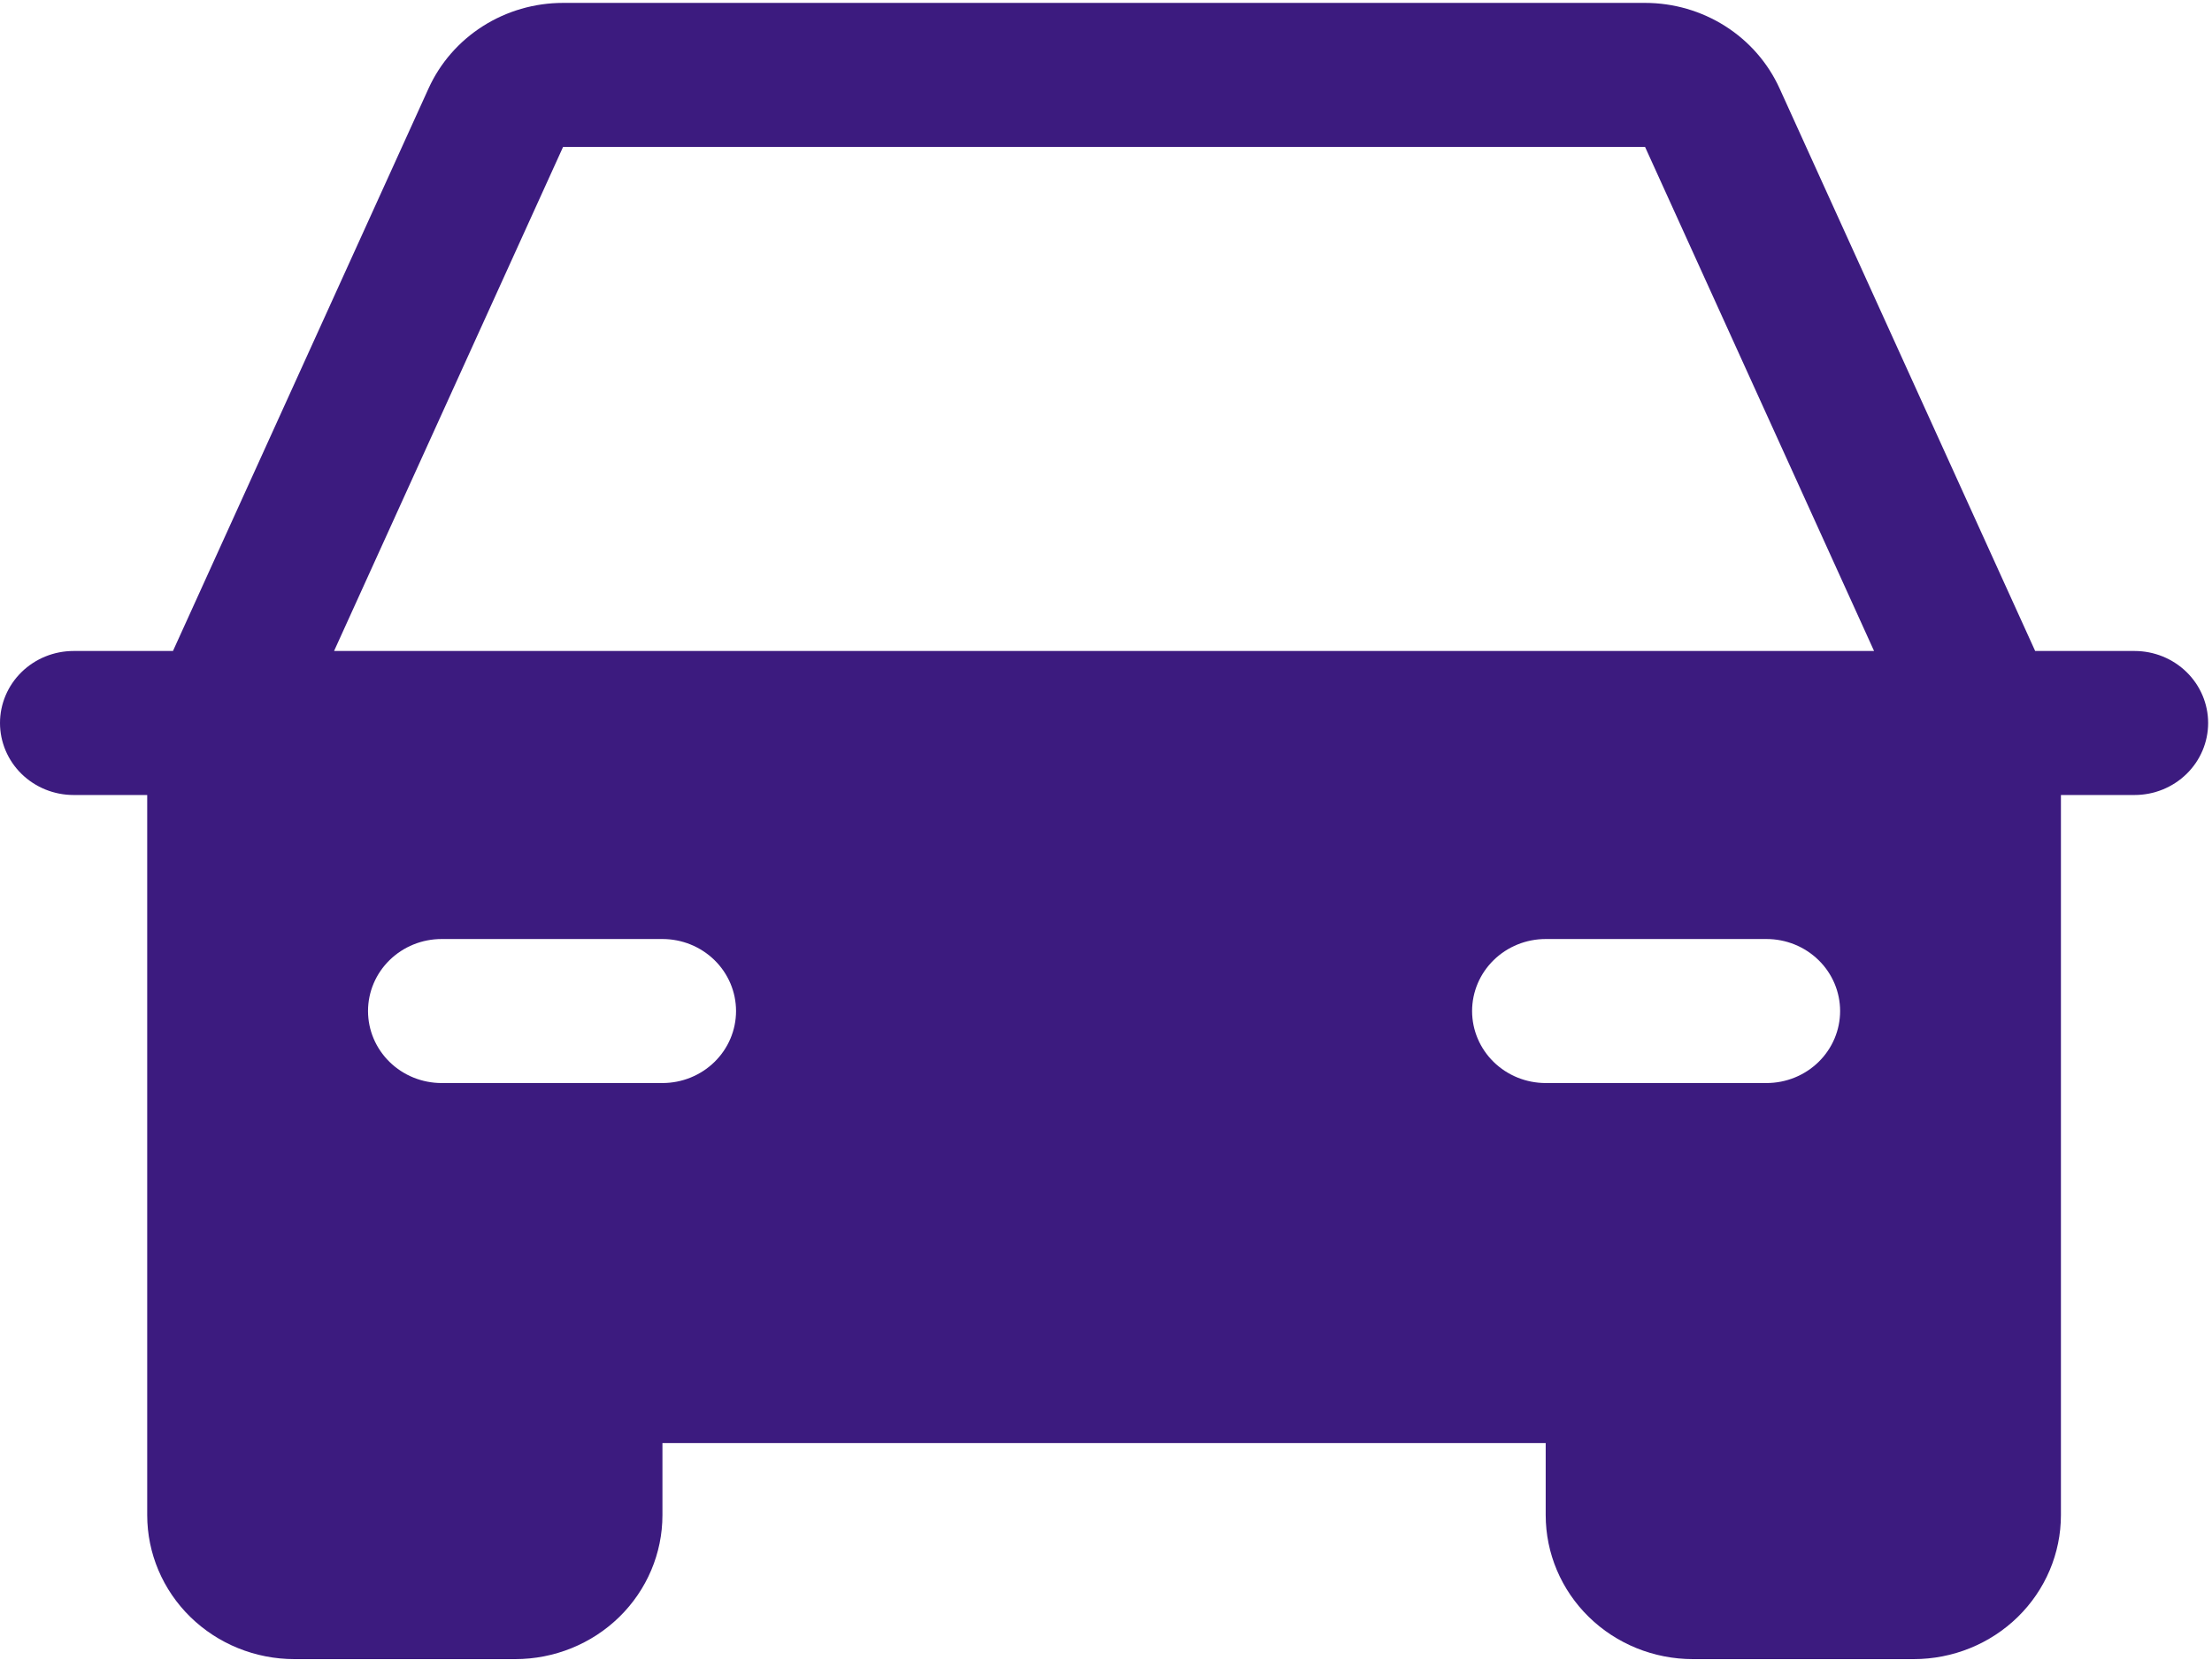 <?xml version="1.0" encoding="UTF-8"?> <svg xmlns="http://www.w3.org/2000/svg" width="445" height="334" viewBox="0 0 445 334" fill="none"><path d="M429.416 130.953H409.426L358.007 17.785C355.68 12.664 351.885 8.314 347.082 5.261C342.279 2.208 336.674 0.583 330.946 0.583H113.277C107.549 0.583 101.944 2.208 97.141 5.261C92.338 8.314 88.543 12.664 86.216 17.785L34.797 130.953H14.807C10.88 130.953 7.114 132.479 4.337 135.196C1.56 137.912 0 141.597 0 145.438C0 149.28 1.56 152.965 4.337 155.681C7.114 158.398 10.88 159.924 14.807 159.924H29.615V304.779C29.615 312.463 32.735 319.832 38.289 325.265C43.843 330.698 51.375 333.75 59.23 333.75H103.652C111.506 333.75 119.039 330.698 124.593 325.265C130.147 319.832 133.267 312.463 133.267 304.779V290.294H310.956V304.779C310.956 312.463 314.076 319.832 319.63 325.265C325.184 330.698 332.717 333.75 340.571 333.75H384.993C392.848 333.75 400.38 330.698 405.934 325.265C411.488 319.832 414.608 312.463 414.608 304.779V159.924H429.416C433.343 159.924 437.109 158.398 439.886 155.681C442.663 152.965 444.223 149.28 444.223 145.438C444.223 141.597 442.663 137.912 439.886 135.196C437.109 132.479 433.343 130.953 429.416 130.953ZM133.267 217.866H88.845C84.917 217.866 81.151 216.34 78.374 213.623C75.597 210.907 74.037 207.222 74.037 203.381C74.037 199.539 75.597 195.854 78.374 193.138C81.151 190.421 84.917 188.895 88.845 188.895H133.267C137.194 188.895 140.96 190.421 143.737 193.138C146.514 195.854 148.074 199.539 148.074 203.381C148.074 207.222 146.514 210.907 143.737 213.623C140.96 216.34 137.194 217.866 133.267 217.866ZM355.378 217.866H310.956C307.029 217.866 303.263 216.34 300.486 213.623C297.709 210.907 296.149 207.222 296.149 203.381C296.149 199.539 297.709 195.854 300.486 193.138C303.263 190.421 307.029 188.895 310.956 188.895H355.378C359.306 188.895 363.072 190.421 365.849 193.138C368.626 195.854 370.186 199.539 370.186 203.381C370.186 207.222 368.626 210.907 365.849 213.623C363.072 216.34 359.306 217.866 355.378 217.866ZM67.207 130.953L113.277 29.554H330.946L377.016 130.953H67.207Z" fill="#3C1B7F"></path></svg> 